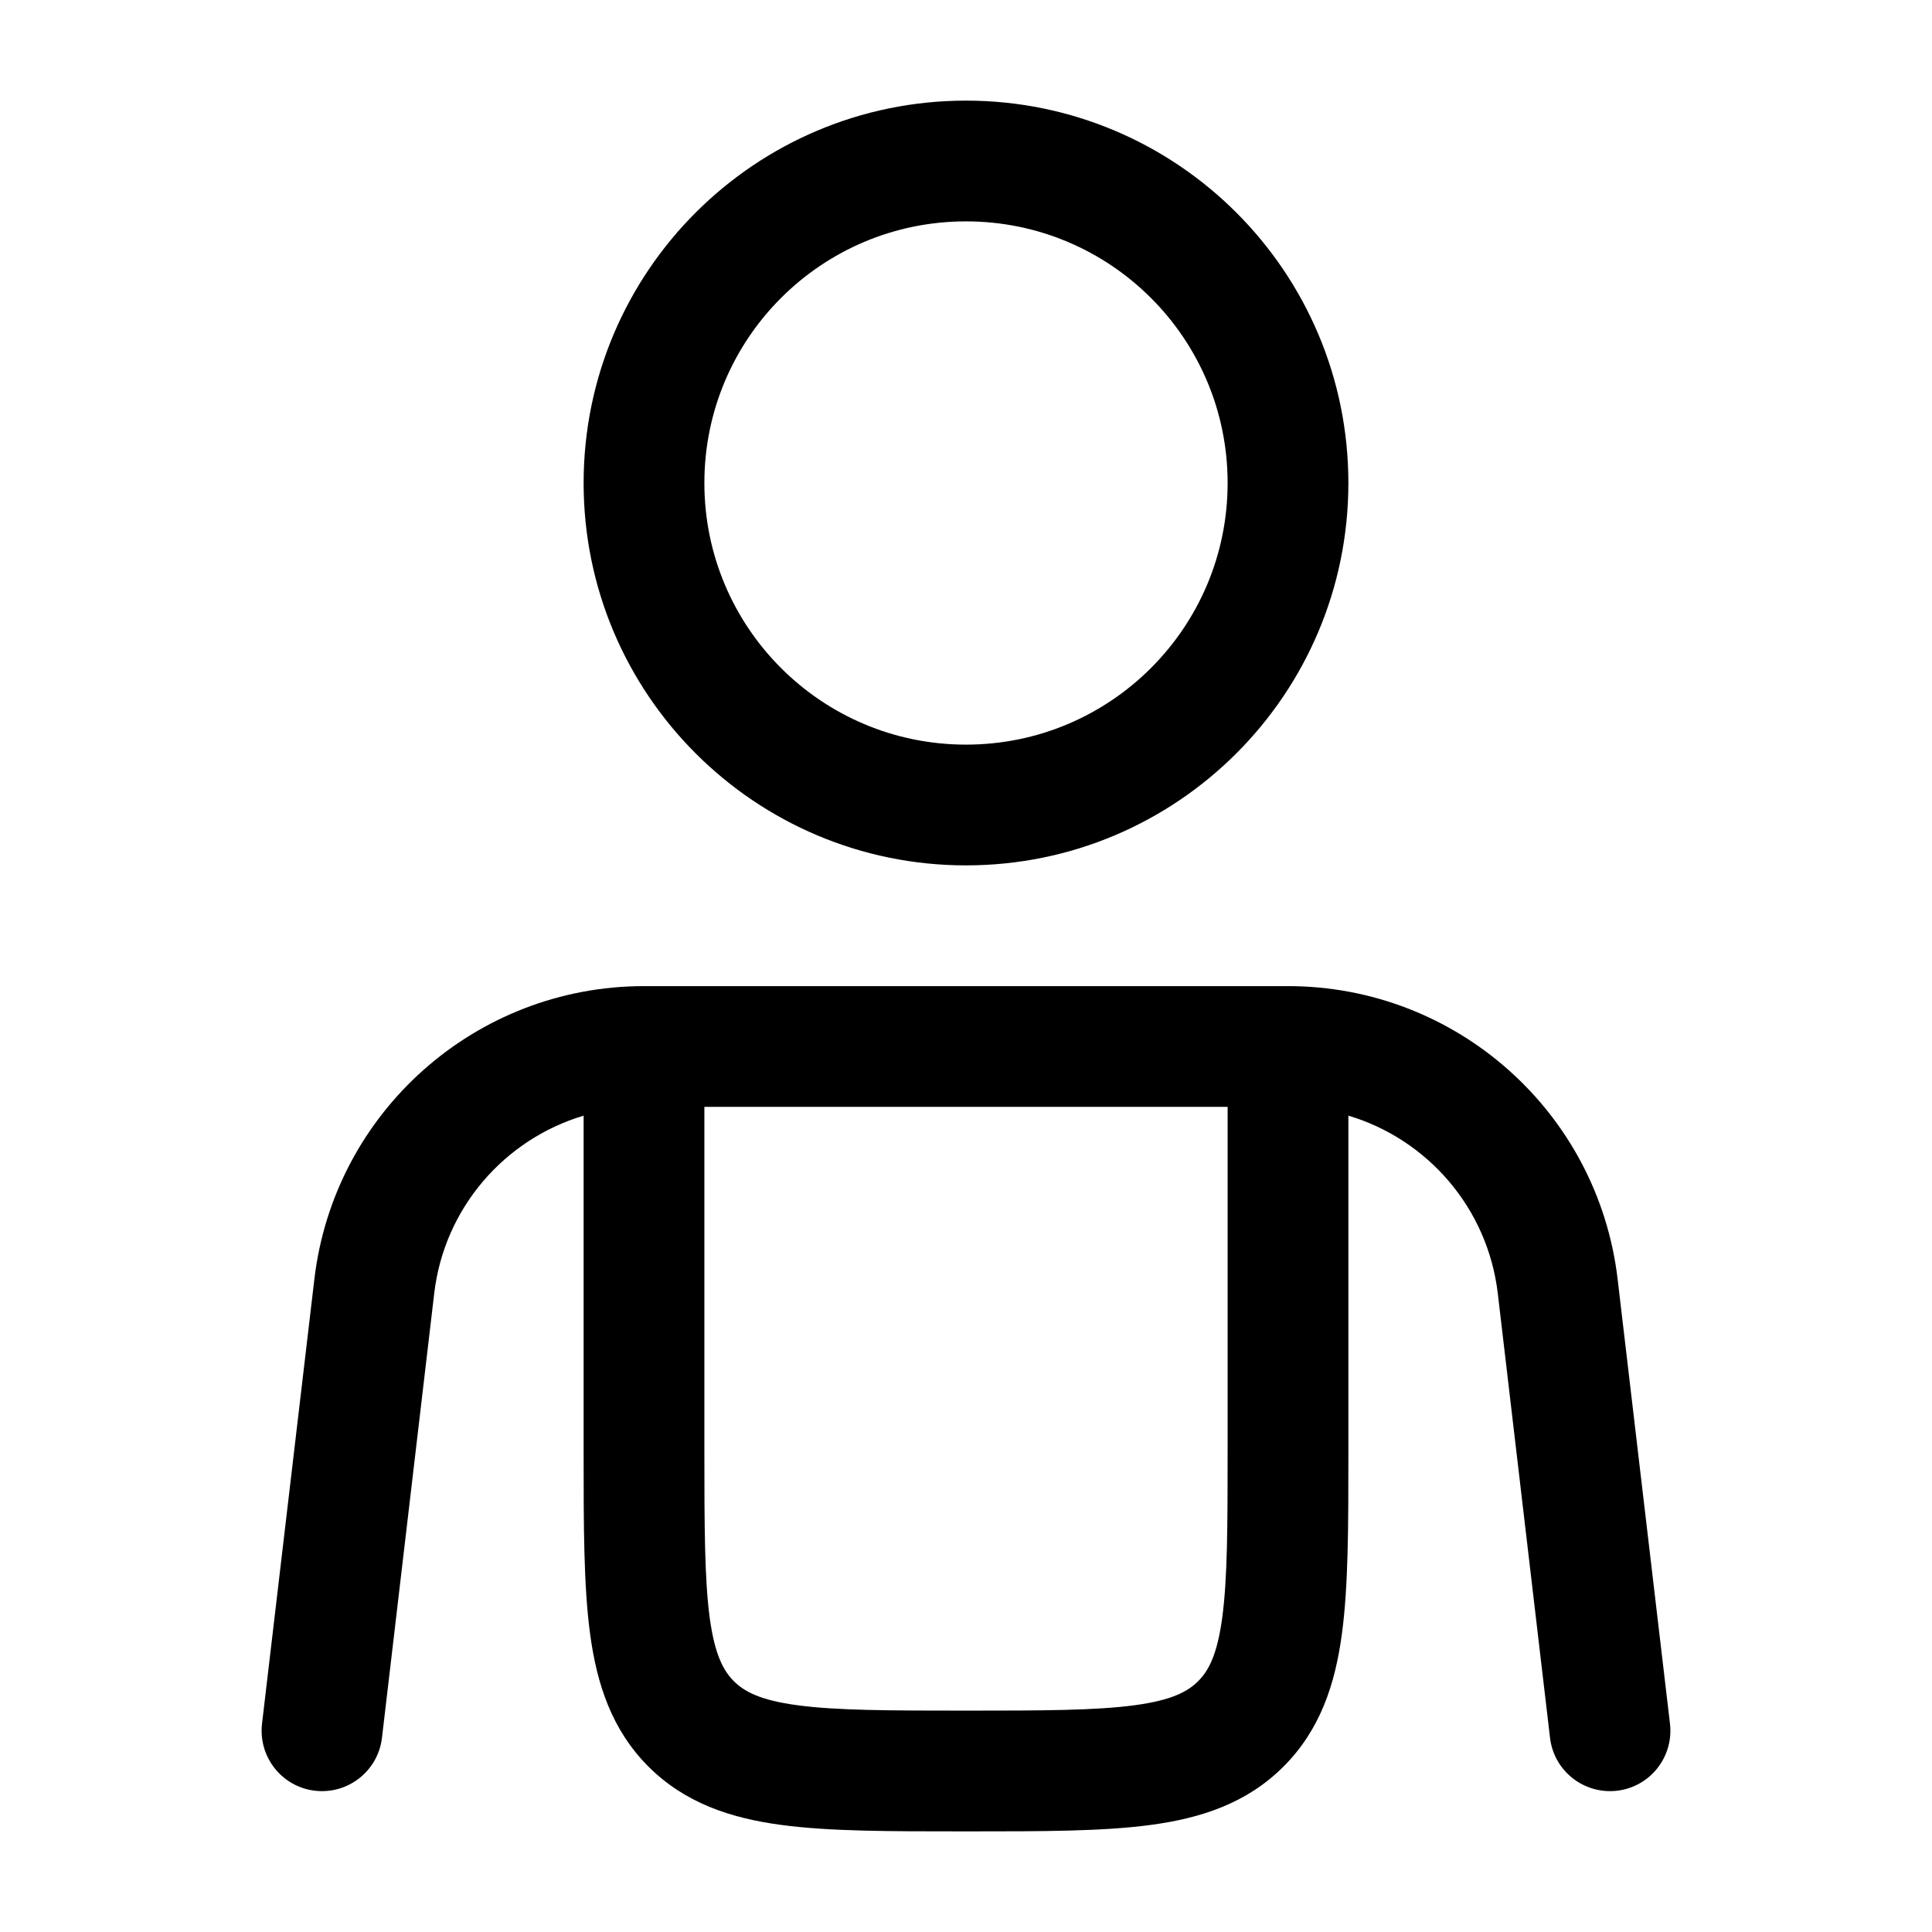 <svg width="24" height="24" viewBox="0 0 24 24" fill="none" xmlns="http://www.w3.org/2000/svg">
<path fill-rule="evenodd" clip-rule="evenodd" d="M12 1.25C9.377 1.25 7.25 3.377 7.25 6C7.25 8.623 9.377 10.75 12 10.75C14.623 10.75 16.75 8.623 16.75 6C16.75 3.377 14.623 1.25 12 1.25ZM8.75 6C8.75 4.205 10.205 2.75 12 2.75C13.795 2.75 15.25 4.205 15.25 6C15.25 7.795 13.795 9.25 12 9.25C10.205 9.25 8.75 7.795 8.75 6Z" fill="#444444" style="fill:#444444;fill:color(display-p3 0.267 0.267 0.267);fill-opacity:1;"/>
<path fill-rule="evenodd" clip-rule="evenodd" d="M8 12.25C5.909 12.25 4.149 13.815 3.905 15.892L3.255 21.412C3.207 21.824 3.501 22.197 3.912 22.245C4.324 22.293 4.696 21.999 4.745 21.588L5.394 16.067C5.519 15.004 6.269 14.152 7.25 13.859L7.25 18.052C7.25 18.951 7.25 19.7 7.33 20.294C7.414 20.922 7.6 21.489 8.055 21.945C8.511 22.4 9.078 22.586 9.705 22.67C10.3 22.75 11.05 22.75 11.948 22.75H12.052C12.95 22.75 13.7 22.75 14.294 22.67C14.922 22.586 15.489 22.4 15.944 21.945C16.4 21.489 16.586 20.922 16.67 20.294C16.75 19.7 16.75 18.951 16.75 18.052L16.75 13.859C17.731 14.152 18.48 15.004 18.606 16.067L19.255 21.588C19.303 21.999 19.676 22.293 20.088 22.245C20.499 22.197 20.793 21.824 20.745 21.412L20.095 15.892C19.851 13.815 18.091 12.25 16 12.25H8ZM8.75 18V13.75H15.25V18C15.25 18.964 15.248 19.612 15.183 20.095C15.121 20.556 15.014 20.754 14.884 20.884C14.754 21.014 14.556 21.121 14.095 21.183C13.611 21.248 12.964 21.25 12 21.25C11.036 21.25 10.388 21.248 9.905 21.183C9.444 21.121 9.246 21.014 9.116 20.884C8.986 20.754 8.879 20.556 8.816 20.095C8.752 19.612 8.75 18.964 8.75 18Z" fill="#444444" style="fill:#444444;fill:color(display-p3 0.267 0.267 0.267);fill-opacity:1;"/>
</svg>
